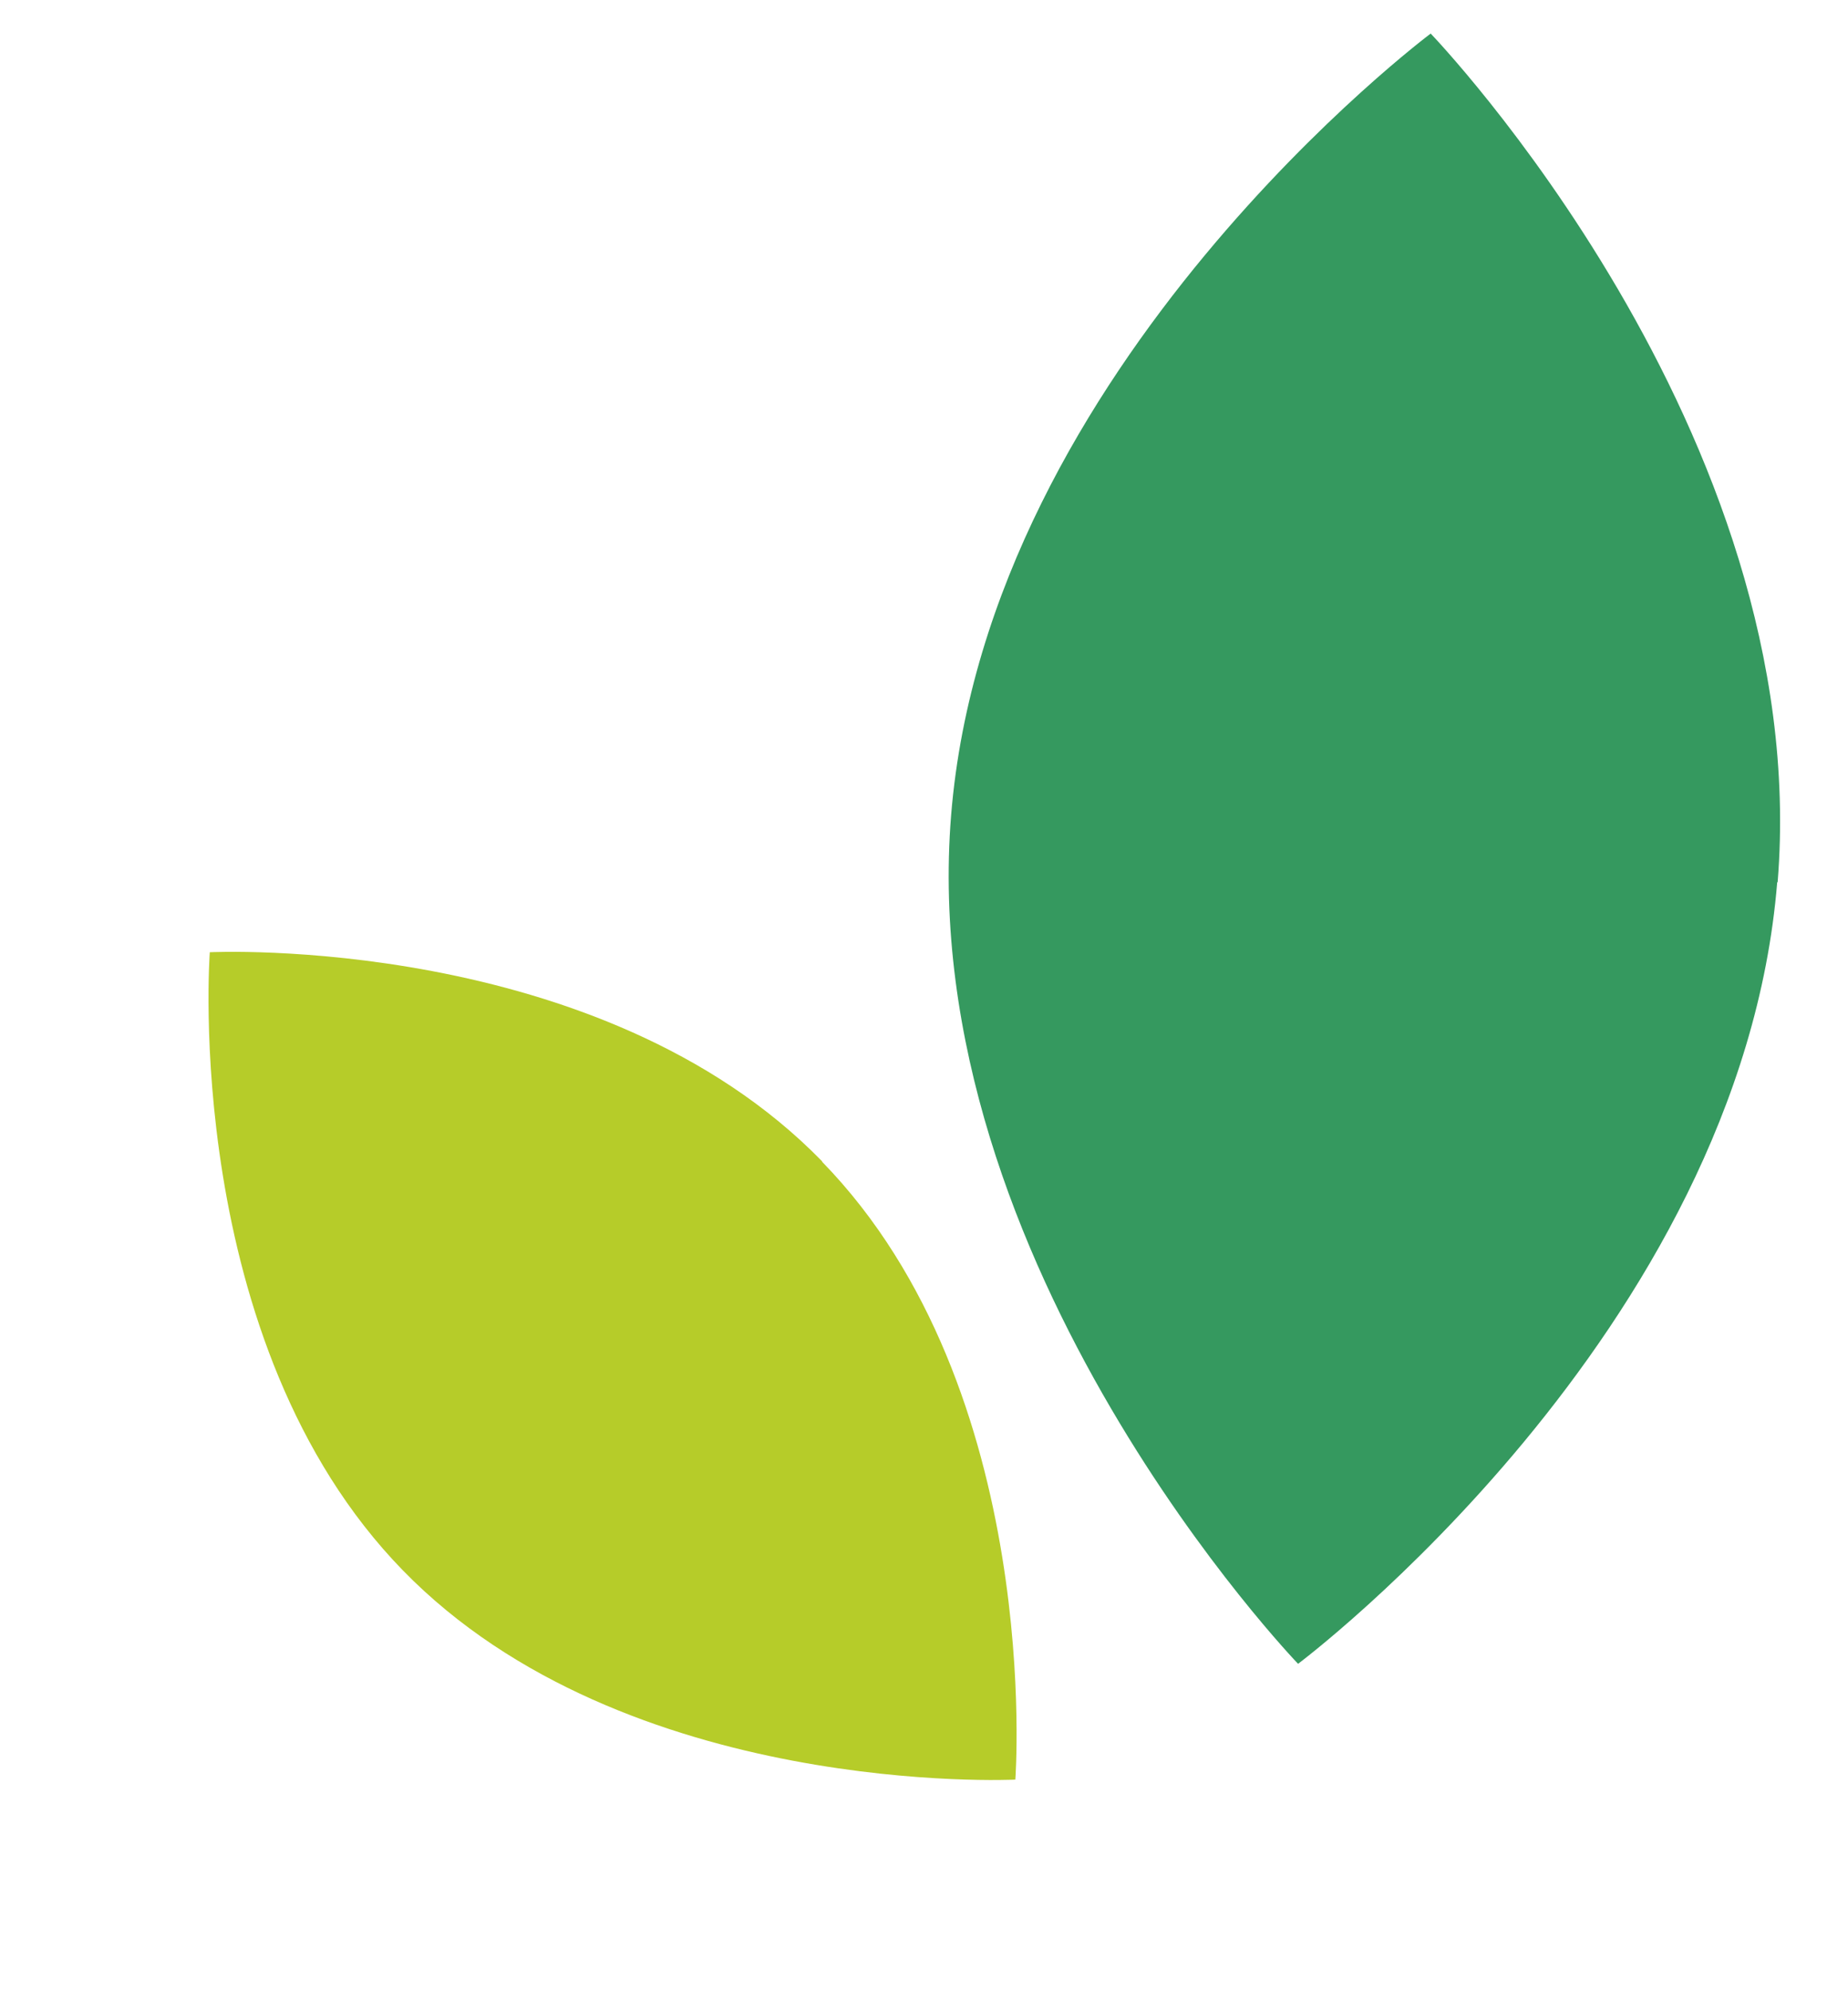 <svg width="78" height="84" viewBox="0 0 78 84" fill="none" xmlns="http://www.w3.org/2000/svg">
<path d="M75.012 37.216C73.472 56.207 54.789 70.188 54.789 70.188C54.789 70.188 38.604 53.378 40.145 34.387C41.685 15.396 60.386 1.416 60.386 1.416C60.386 1.416 76.571 18.226 75.03 37.217L75.012 37.216Z" fill="#35995F"/>
<path d="M34.696 49.005C44.087 58.64 42.855 75.073 42.855 75.073C42.855 75.073 26.396 75.883 17.005 66.247C7.613 56.611 8.855 40.17 8.855 40.17C8.855 40.17 25.314 39.36 34.705 48.996L34.696 49.005Z" fill="#B6CC29"/>
</svg>
